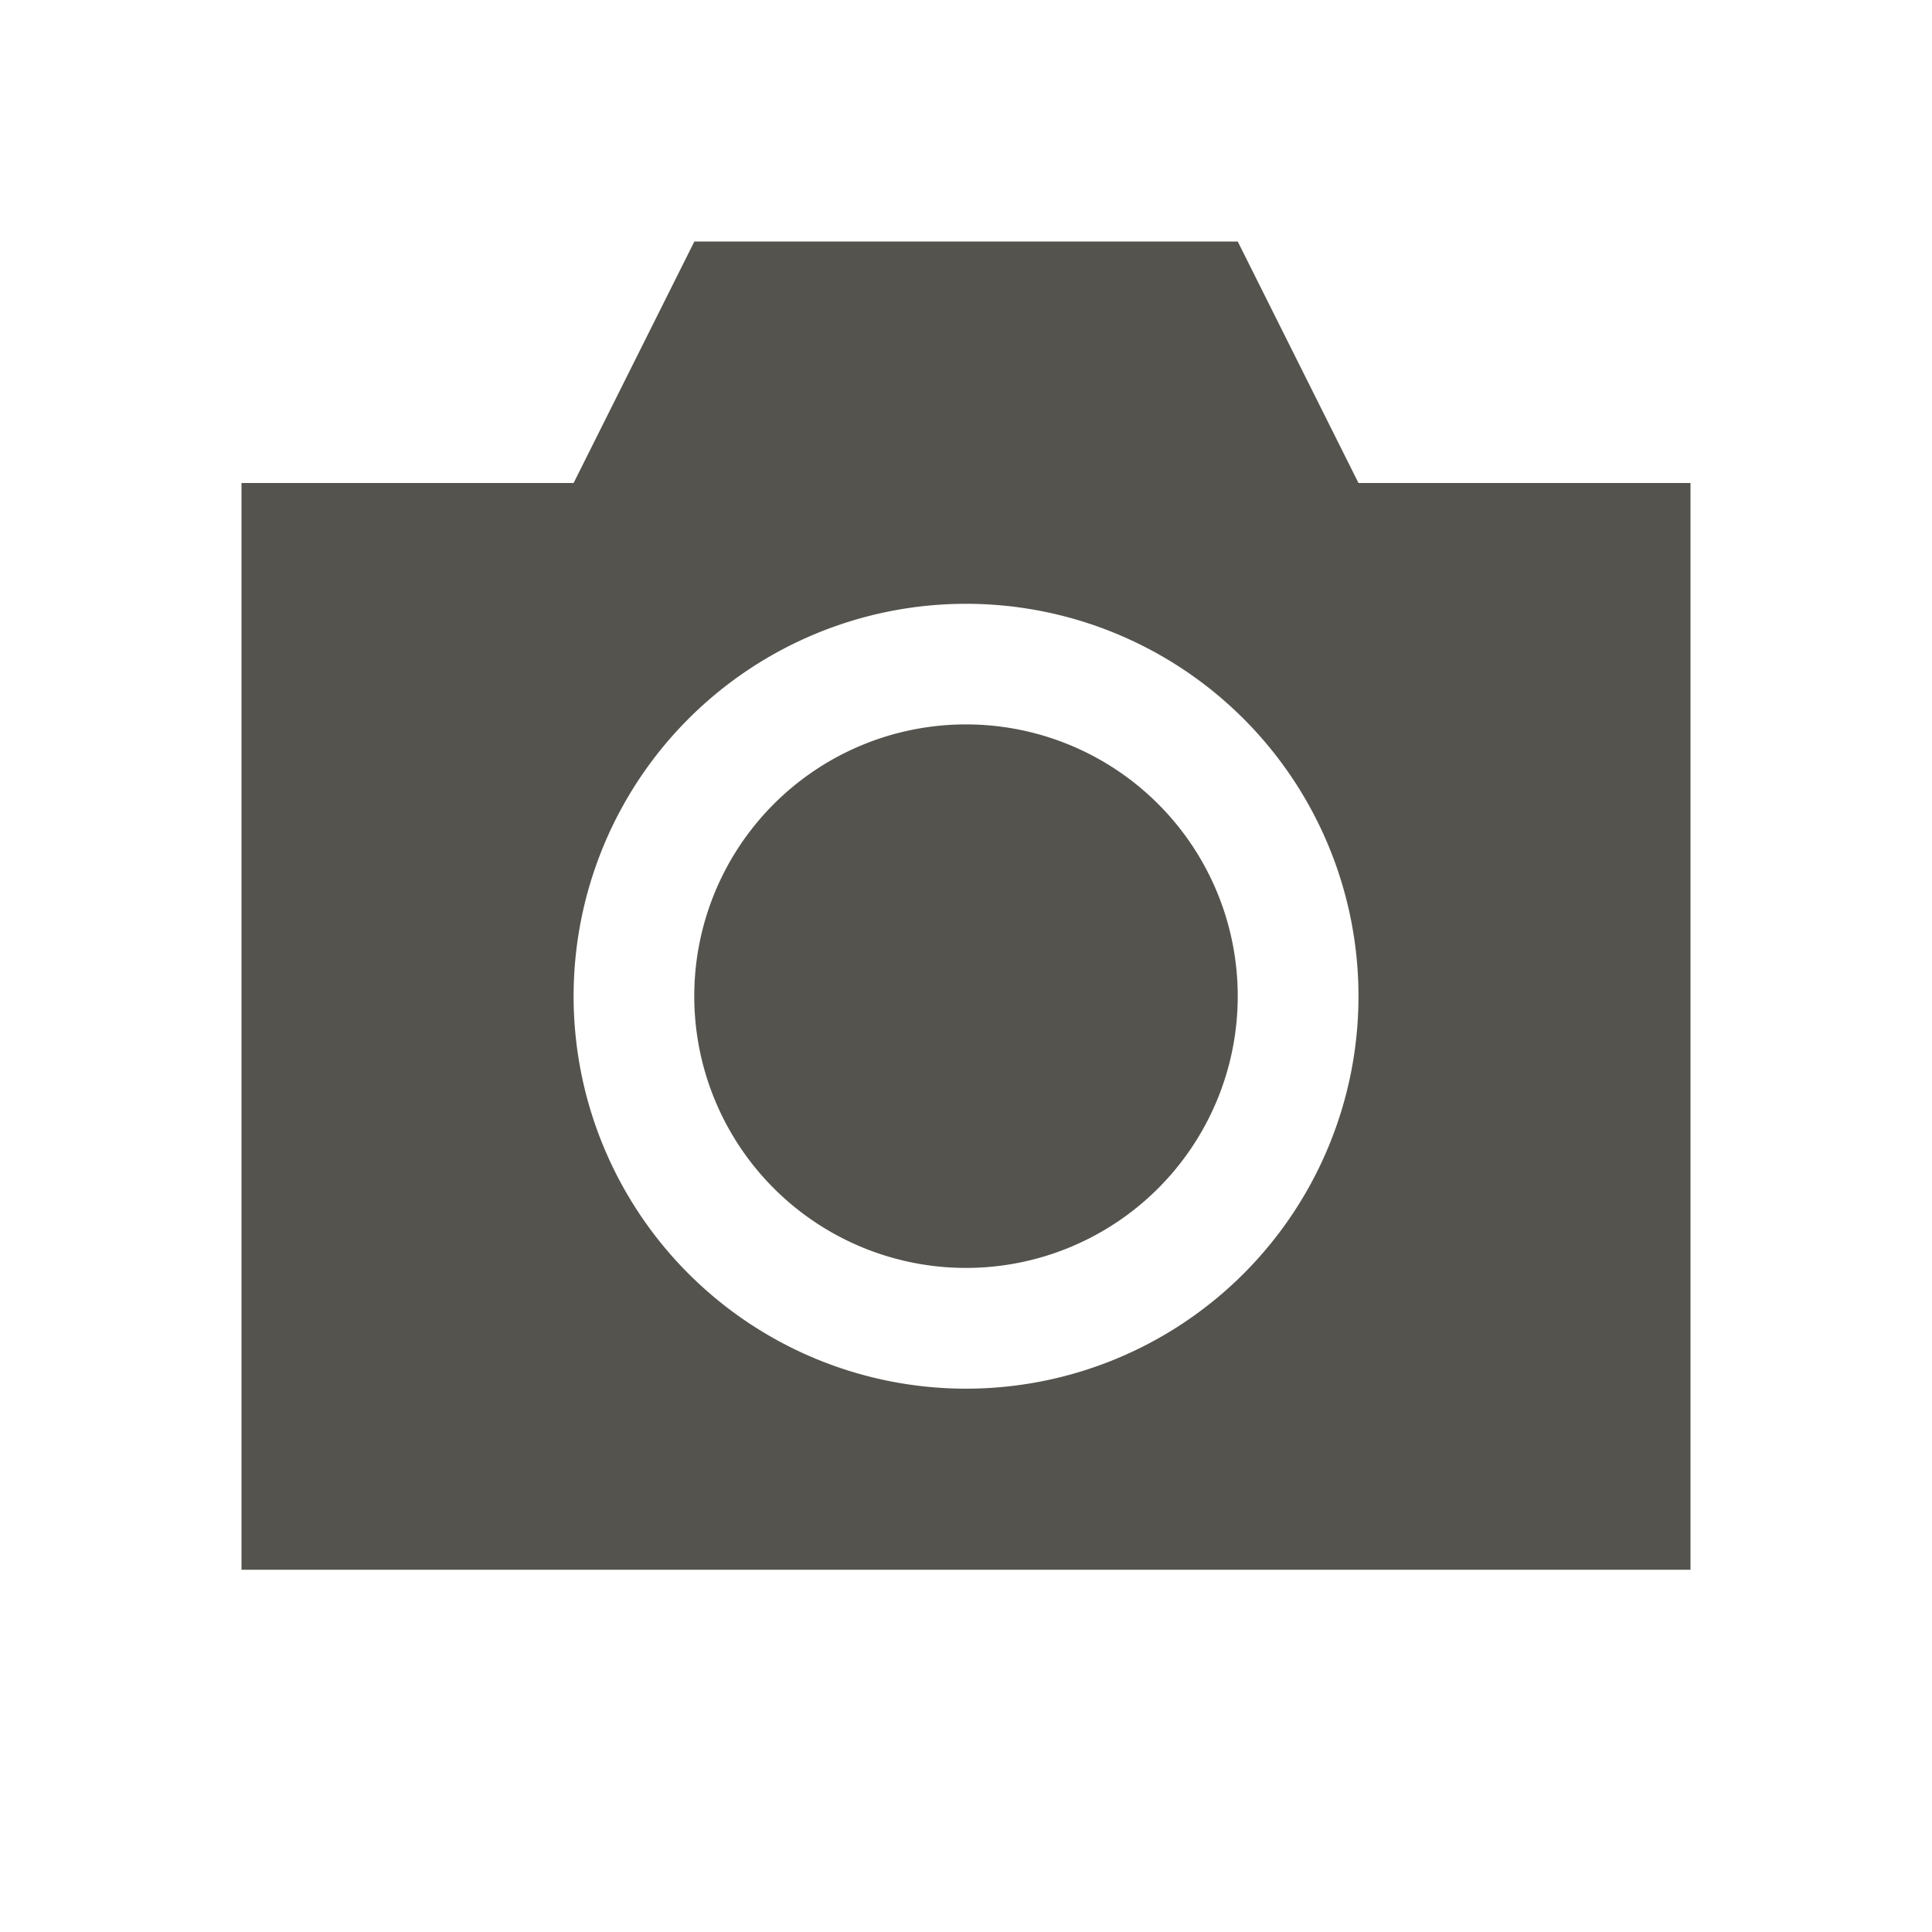 <svg xmlns="http://www.w3.org/2000/svg" viewBox="0 0 20 20" fill="#55534E"><path d="M12.813 10.313a2.813 2.813 0 1 1-5.626-.001 2.813 2.813 0 0 1 5.626 0M17.5 5v11.25h-15V5h3.438l1.25-2.5h5.625l1.25 2.5zm-3.437 5.313a4.062 4.062 0 1 0-8.125 0 4.062 4.062 0 0 0 8.125 0" fill="#55534E"></path></svg>